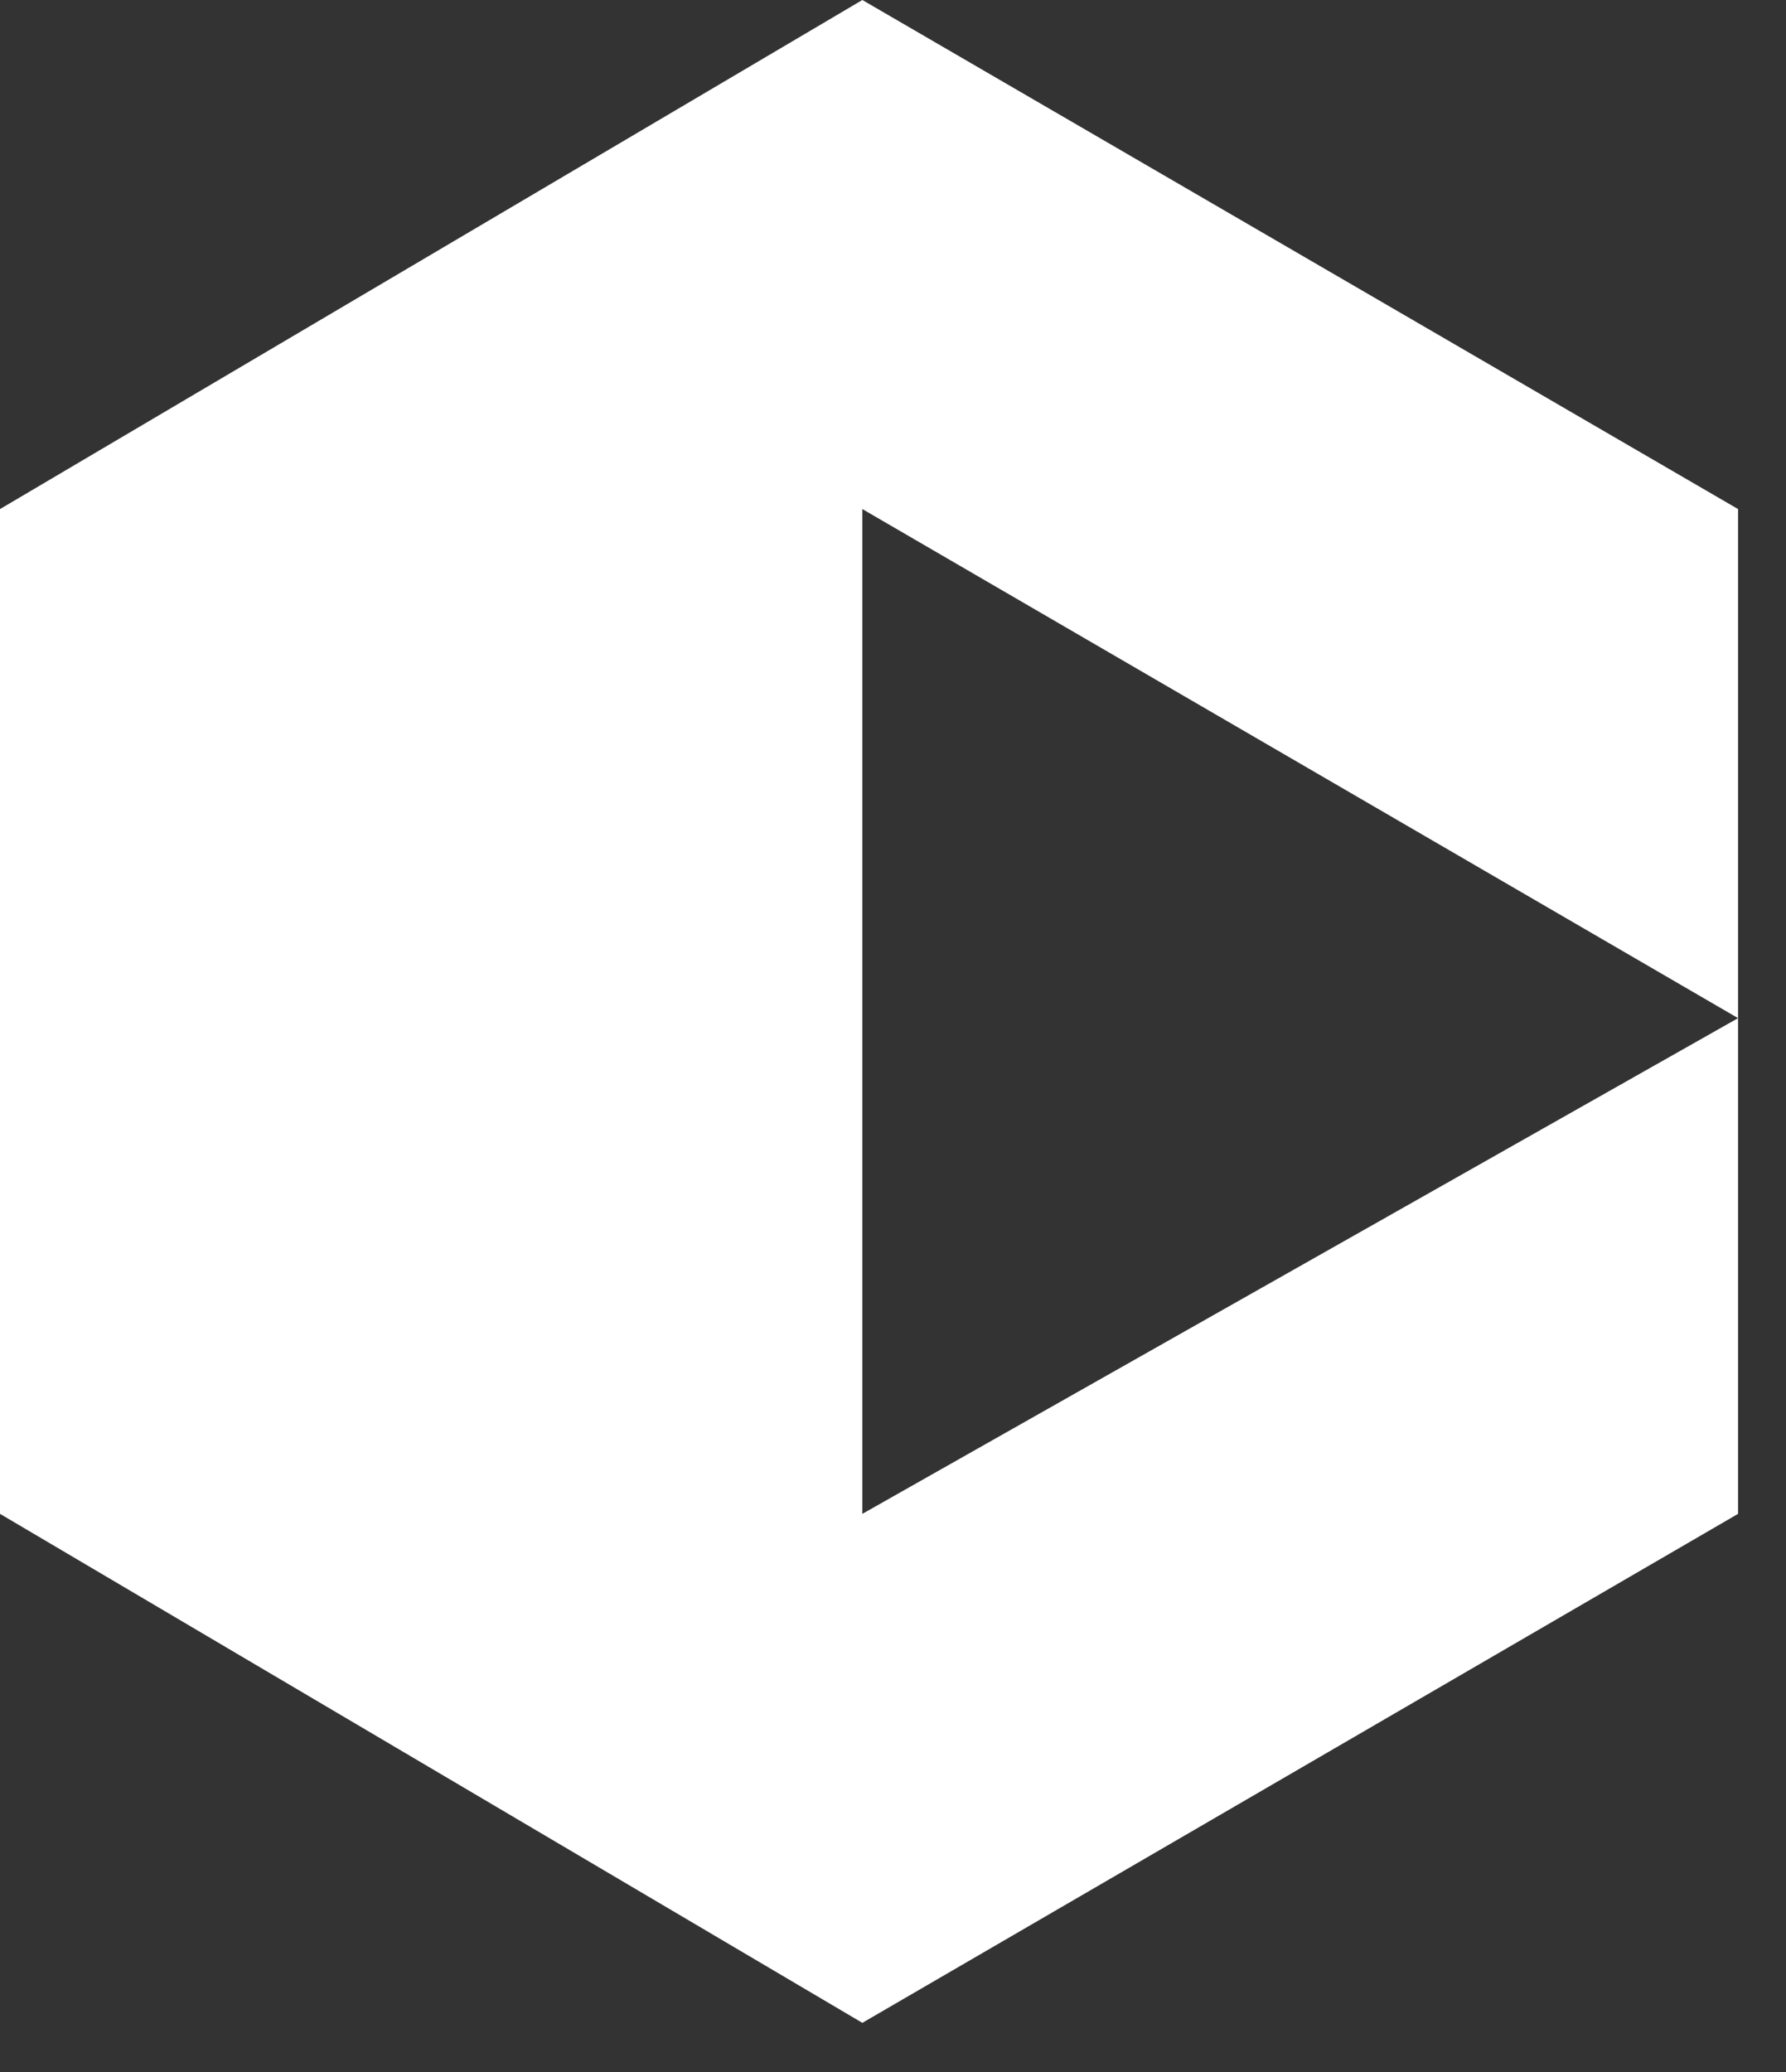 <?xml version="1.0" encoding="UTF-8"?>
<svg width="25px" height="29px" viewBox="0 0 25 29" version="1.1" xmlns="http://www.w3.org/2000/svg" xmlns:xlink="http://www.w3.org/1999/xlink">
    <rect x="0" y="0" width="25" height="29" fill="#333333" stroke="none"/>
    <!-- Generator: Sketch 55.2 (78181) - https://sketchapp.com -->
    <title>white-logo-icon</title>
    <desc>Created with Sketch.</desc>
    <g id="Symbols" stroke="none" stroke-width="1" fill="none" fill-rule="evenodd">
        <g id="Footer" transform="translate(-30, -27)" fill="#FFFFFF" fill-rule="nonzero">
            <g id="white-logo-icon" transform="translate(30, 27)">
                <polygon id="Path" points="12.071 0 0 7.125 0 21.188 12.071 28.312 24.329 21.188 24.329 14.25 12.071 21.188 12.071 14.25 12.071 7.125 24.329 14.25 24.329 7.125"></polygon>
            </g>
        </g>
    </g>
</svg>